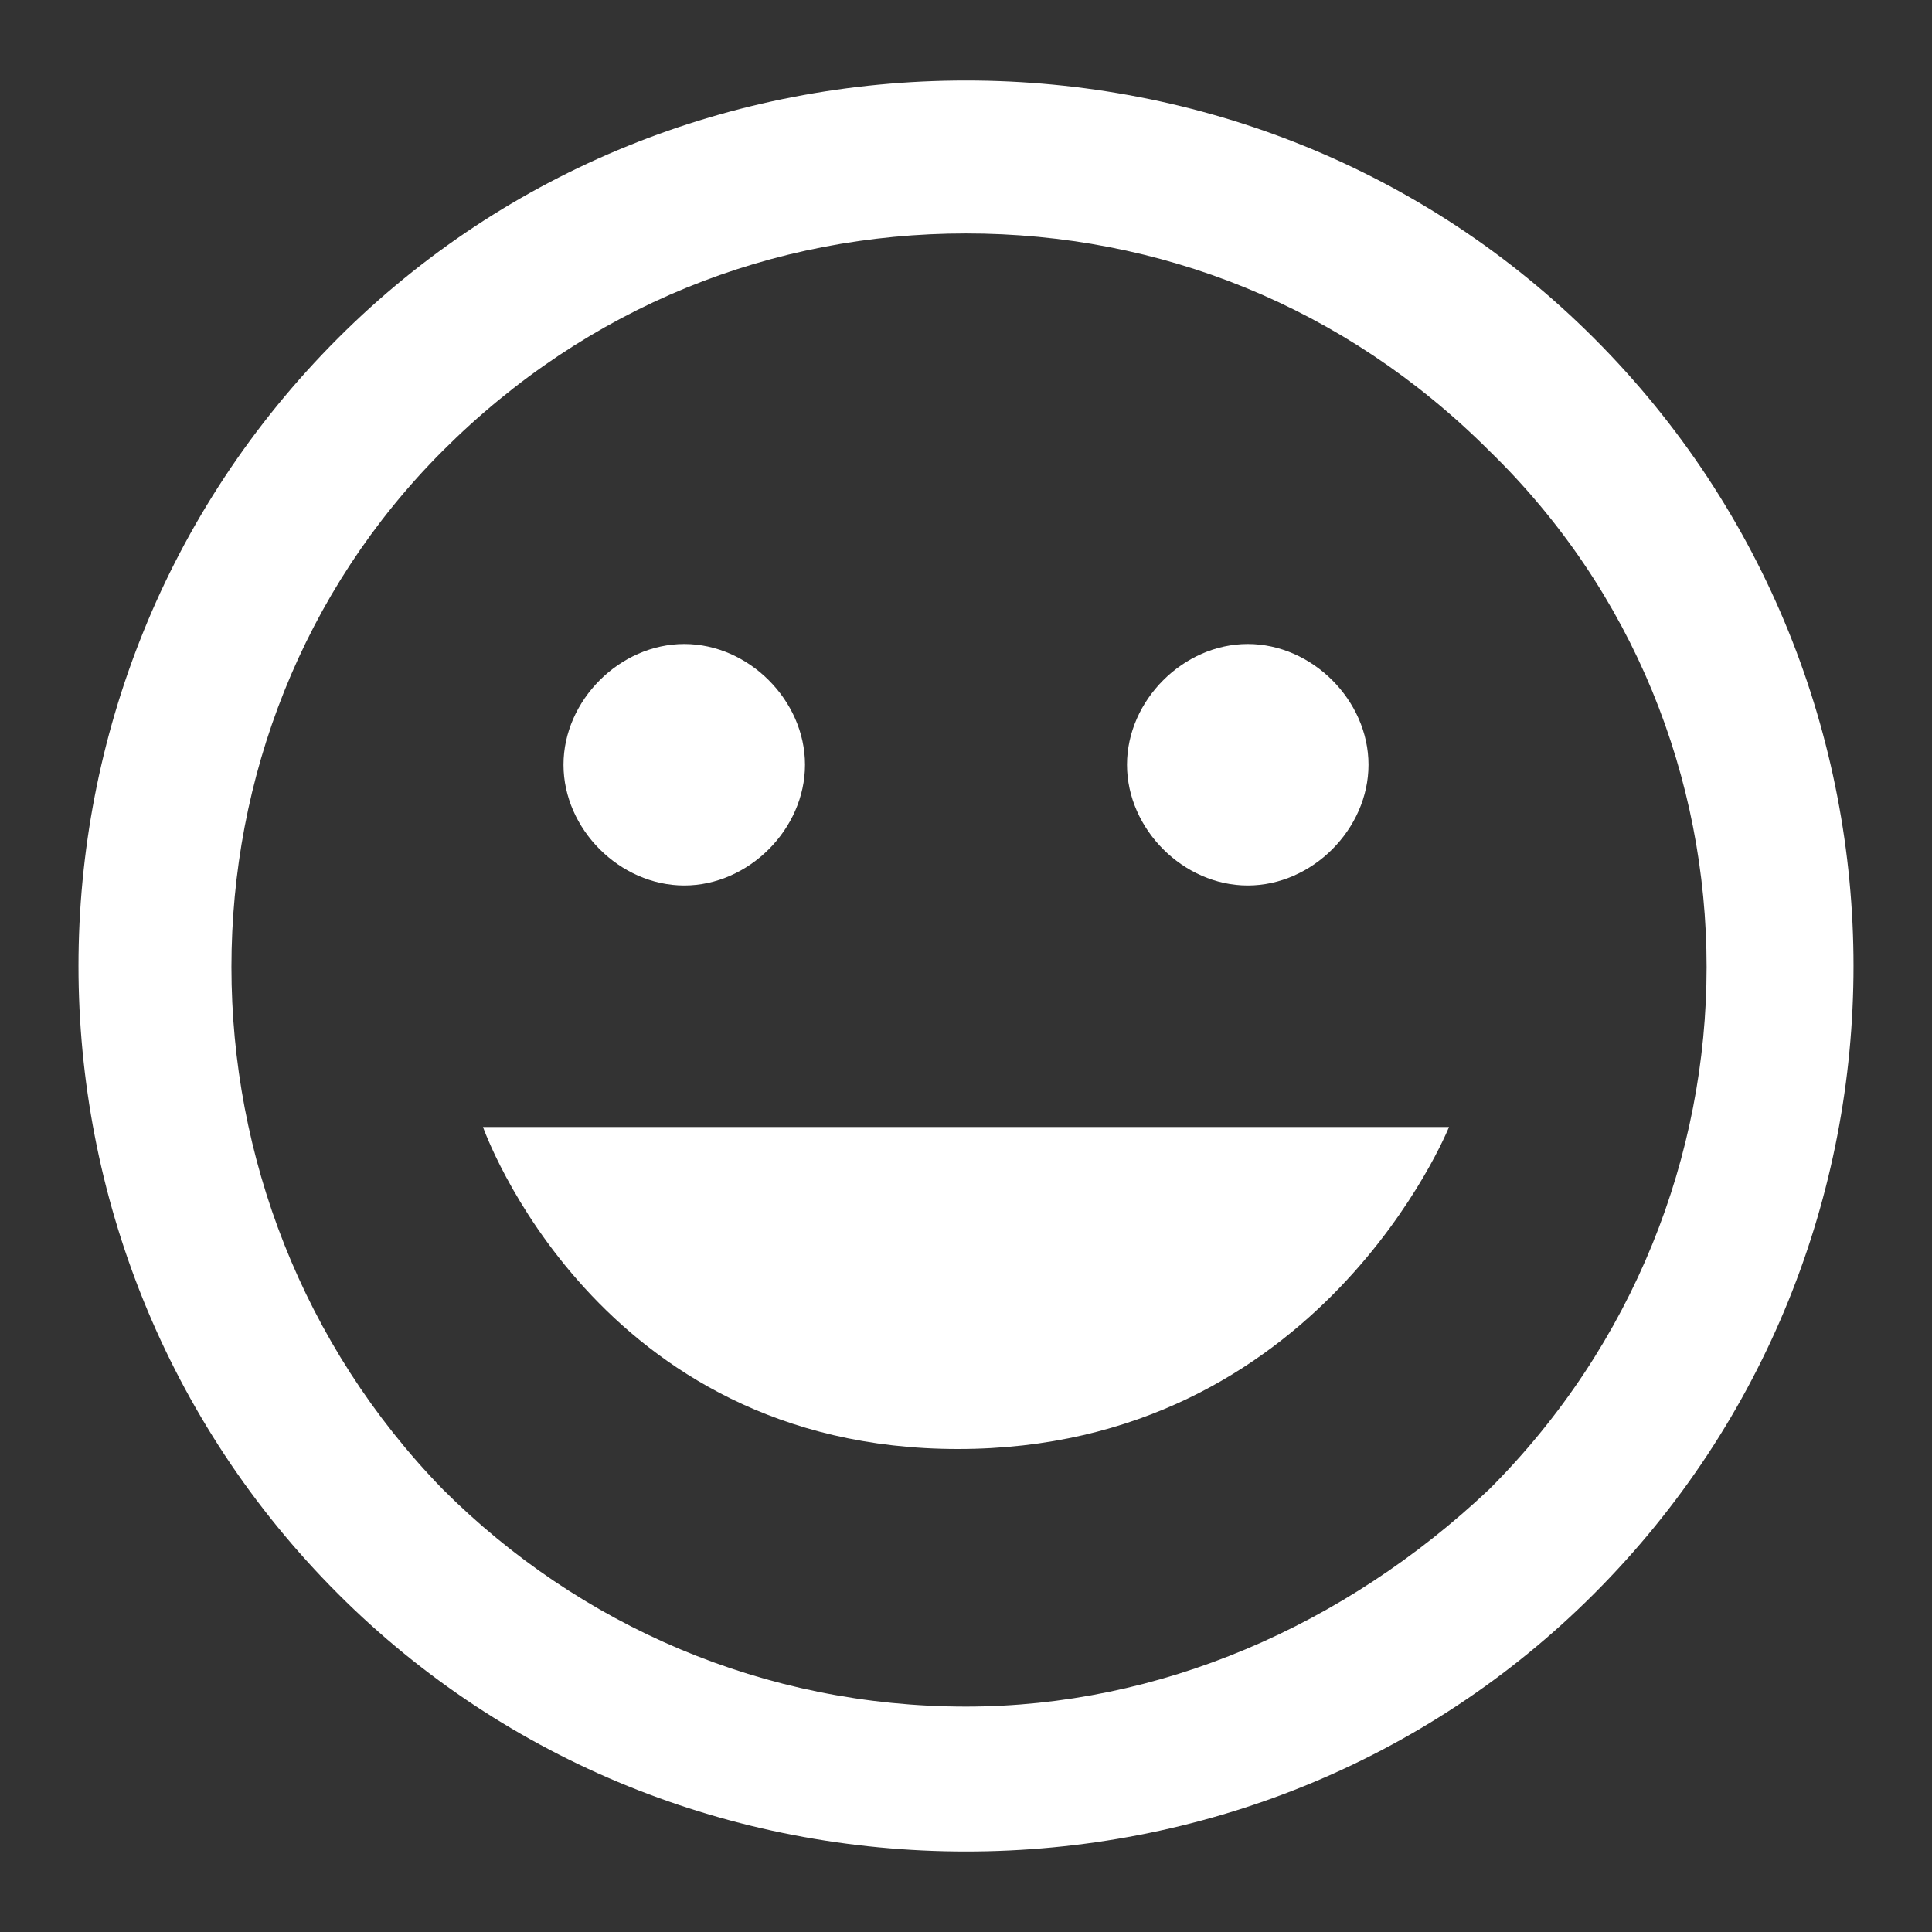 <svg width="24" height="24" viewBox="0 0 24 24" fill="none" xmlns="http://www.w3.org/2000/svg">
<rect x="0" y="0" width="24" height="24" fill="#333333" stroke="none"/>
<path d="M12 23C9.1 23 6.3 21.9 4.2 19.8C-0.1 15.5 -0.1 8.5 4.2 4.2C6.3 2.1 9.1 1 12 1C14.9 1 17.7 2.1 19.8 4.2C24.1 8.5 24.1 15.5 19.8 19.8C17.7 21.9 14.9 23 12 23ZM12 2.9C9.6 2.9 7.3 3.8 5.5 5.6C2 9.1 2 14.9 5.5 18.5C7.2 20.2 9.5 21.2 12 21.2C14.4 21.2 16.7 20.2 18.5 18.5C22.1 14.9 22.1 9.1 18.5 5.6C16.7 3.8 14.4 2.9 12 2.9Z" fill="white"/>
<path d="M8.5 8C7.7 8 7 8.7 7 9.5C7 10.3 7.7 11 8.5 11C9.3 11 10 10.3 10 9.5C10 8.7 9.3 8 8.5 8Z" fill="white"/>
<path d="M15.5 8C14.7 8 14 8.7 14 9.5C14 10.3 14.7 11 15.5 11C16.3 11 17 10.3 17 9.5C17 8.7 16.3 8 15.5 8Z" fill="white"/>
<path d="M6 14C6 14 7.4 18 11.9 18C16.4 18 18 14 18 14H6Z" fill="white"/>
</svg>

